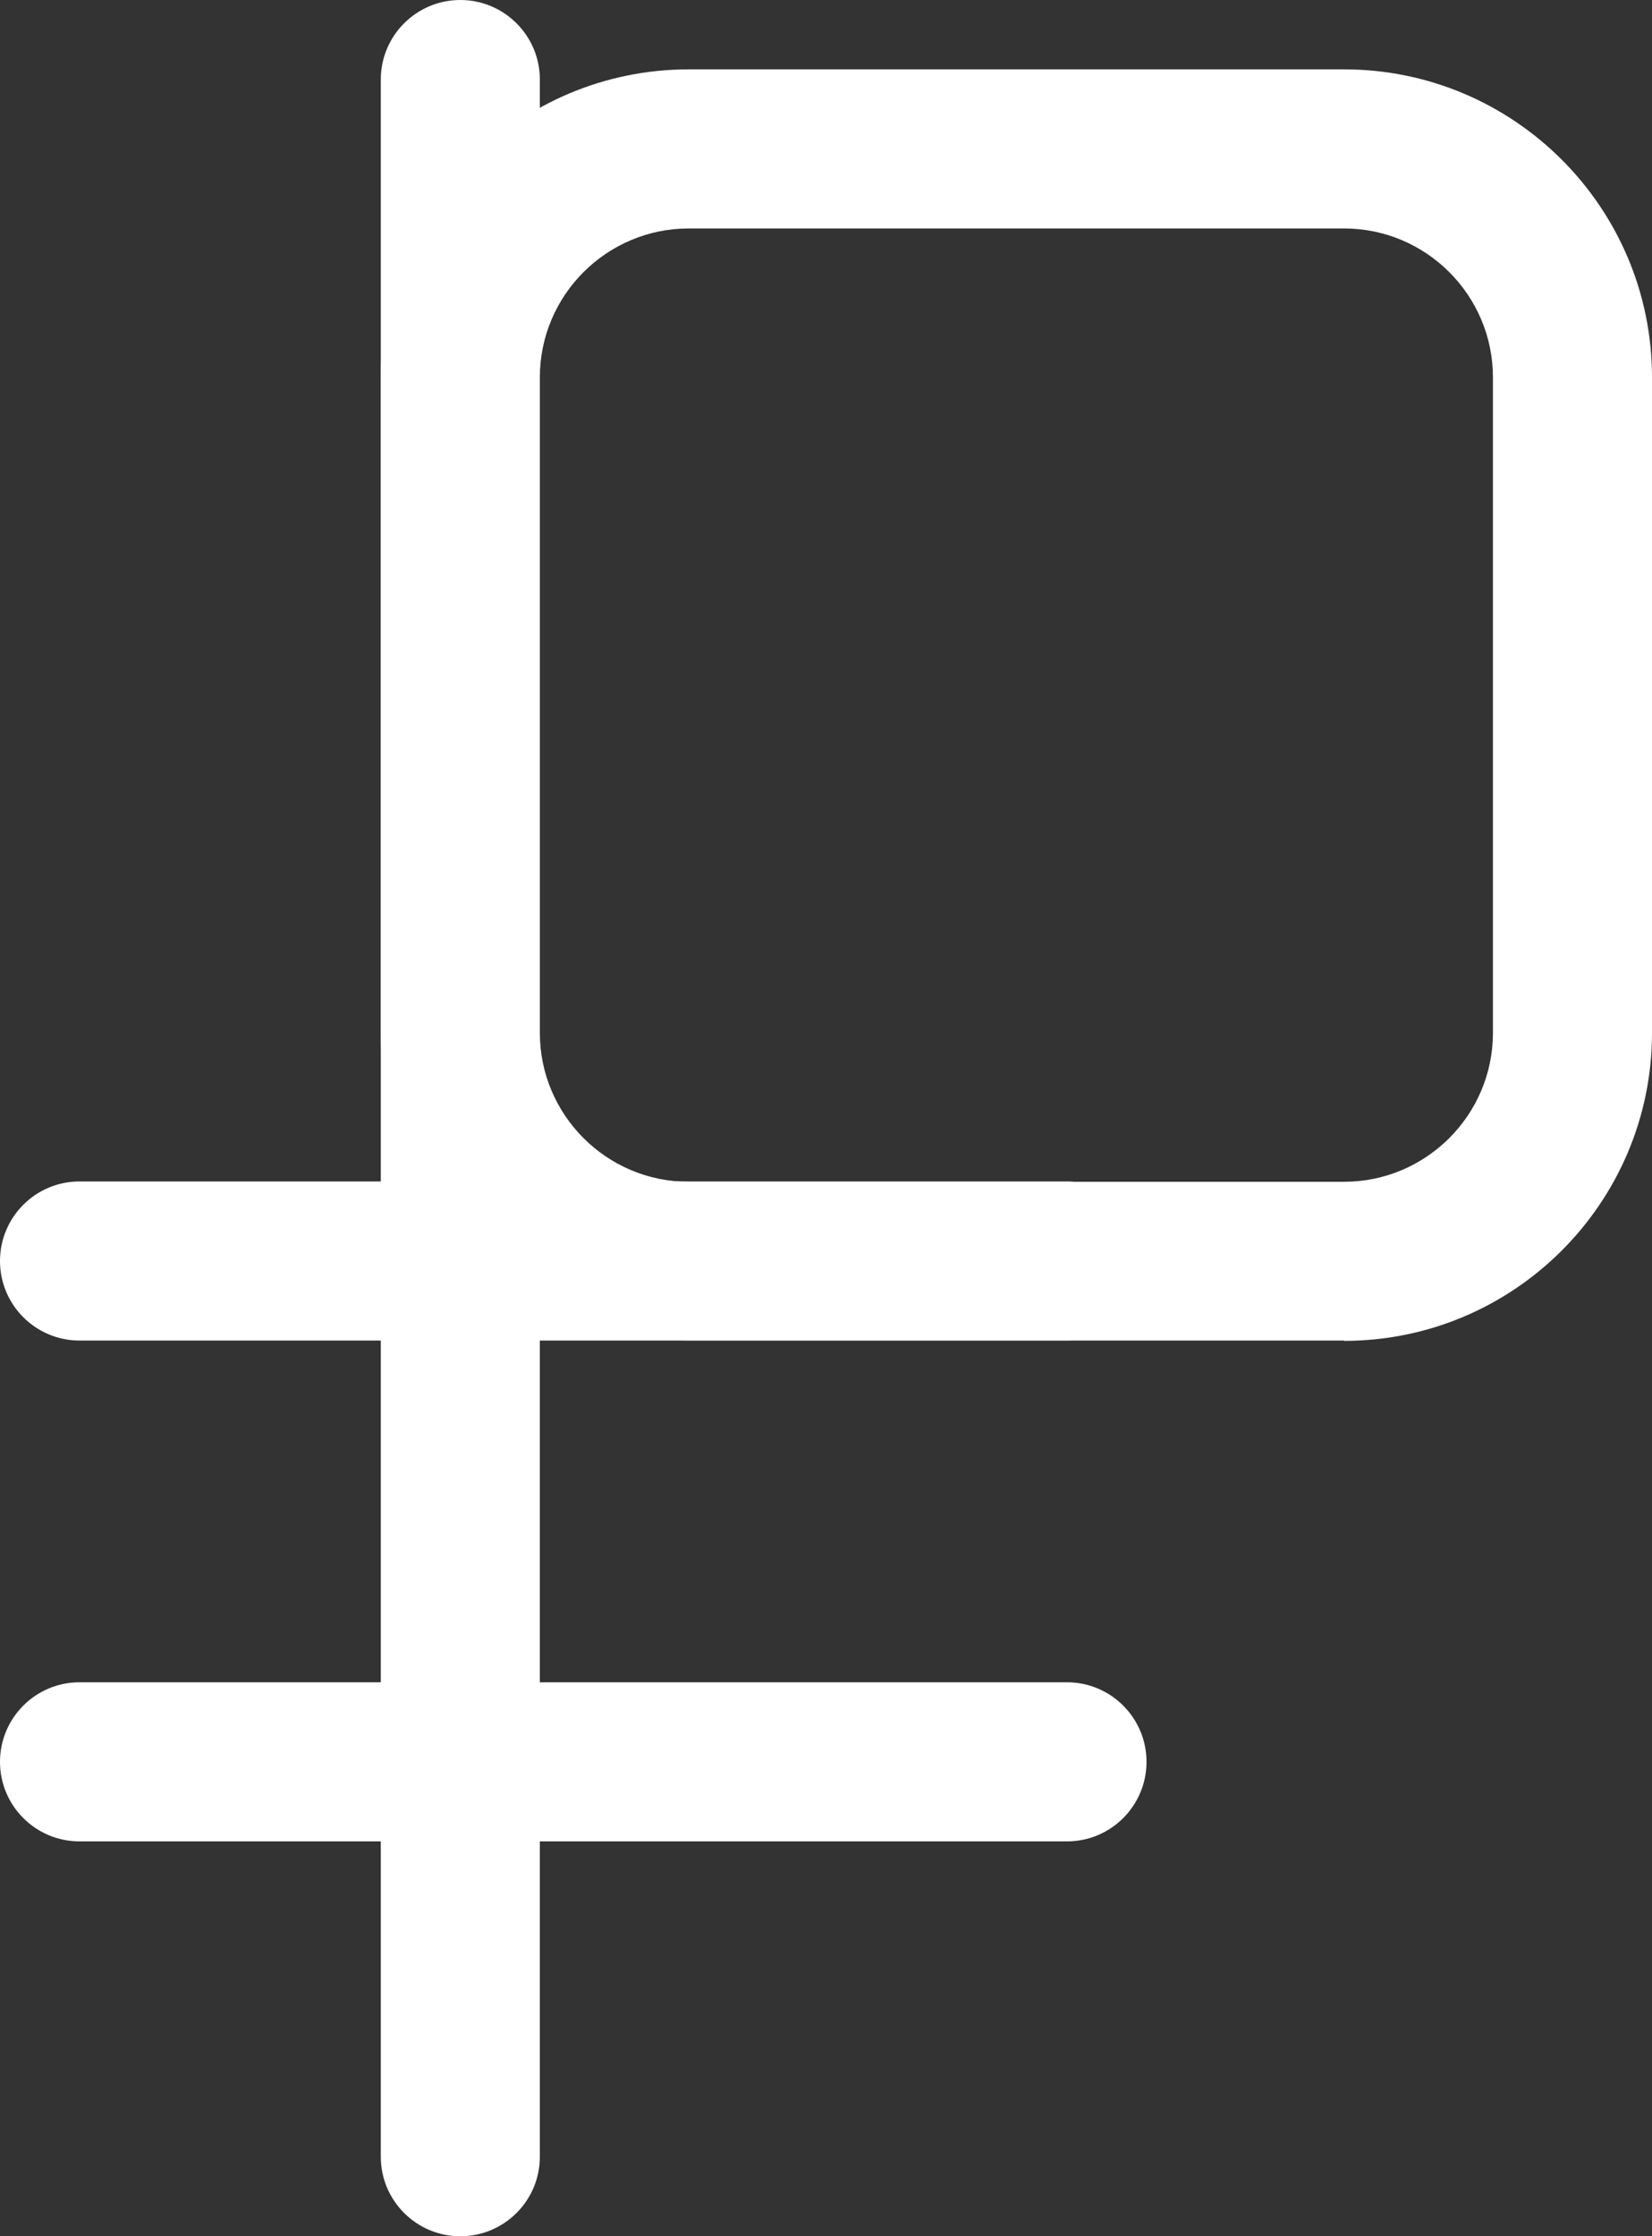 <?xml version="1.0" encoding="UTF-8"?>
<svg id="a" data-name="РЎР»РѕР№ 1" xmlns="http://www.w3.org/2000/svg" viewBox="0 0 51.93 70.28">
    <rect x="0" y="0" width="51.93" height="70.28" fill="#333333" stroke="none"/>
    <path d="M14.47,70.28c-1.38,0-2.5-1.12-2.5-2.5V2.5c0-1.38,1.12-2.5,2.5-2.5s2.5,1.12,2.5,2.5V67.78c0,1.38-1.12,2.5-2.5,2.5Z" fill="#fff"/>
    <path d="M42.25,42.13H21.65c-5.34,0-9.68-4.34-9.68-9.68V11.86c0-5.34,4.34-9.68,9.68-9.68h20.6c5.34,0,9.68,4.34,9.68,9.68v20.6c0,5.34-4.34,9.68-9.68,9.68ZM21.65,7.18c-2.58,0-4.68,2.1-4.68,4.68v20.6c0,2.58,2.1,4.68,4.68,4.68h20.6c2.58,0,4.68-2.1,4.68-4.68V11.86c0-2.58-2.1-4.68-4.68-4.68H21.65Z" fill="#fff"/>
    <path d="M33.54,57.87H2.5c-1.38,0-2.5-1.12-2.5-2.5s1.12-2.5,2.5-2.5h31.04c1.38,0,2.5,1.12,2.5,2.5s-1.12,2.5-2.5,2.5Z" fill="#fff"/>
    <path d="M33.54,42.13H2.5c-1.38,0-2.5-1.12-2.5-2.5s1.12-2.5,2.5-2.5h31.04c1.38,0,2.5,1.12,2.5,2.5s-1.12,2.5-2.5,2.5Z" fill="#fff"/>
</svg>